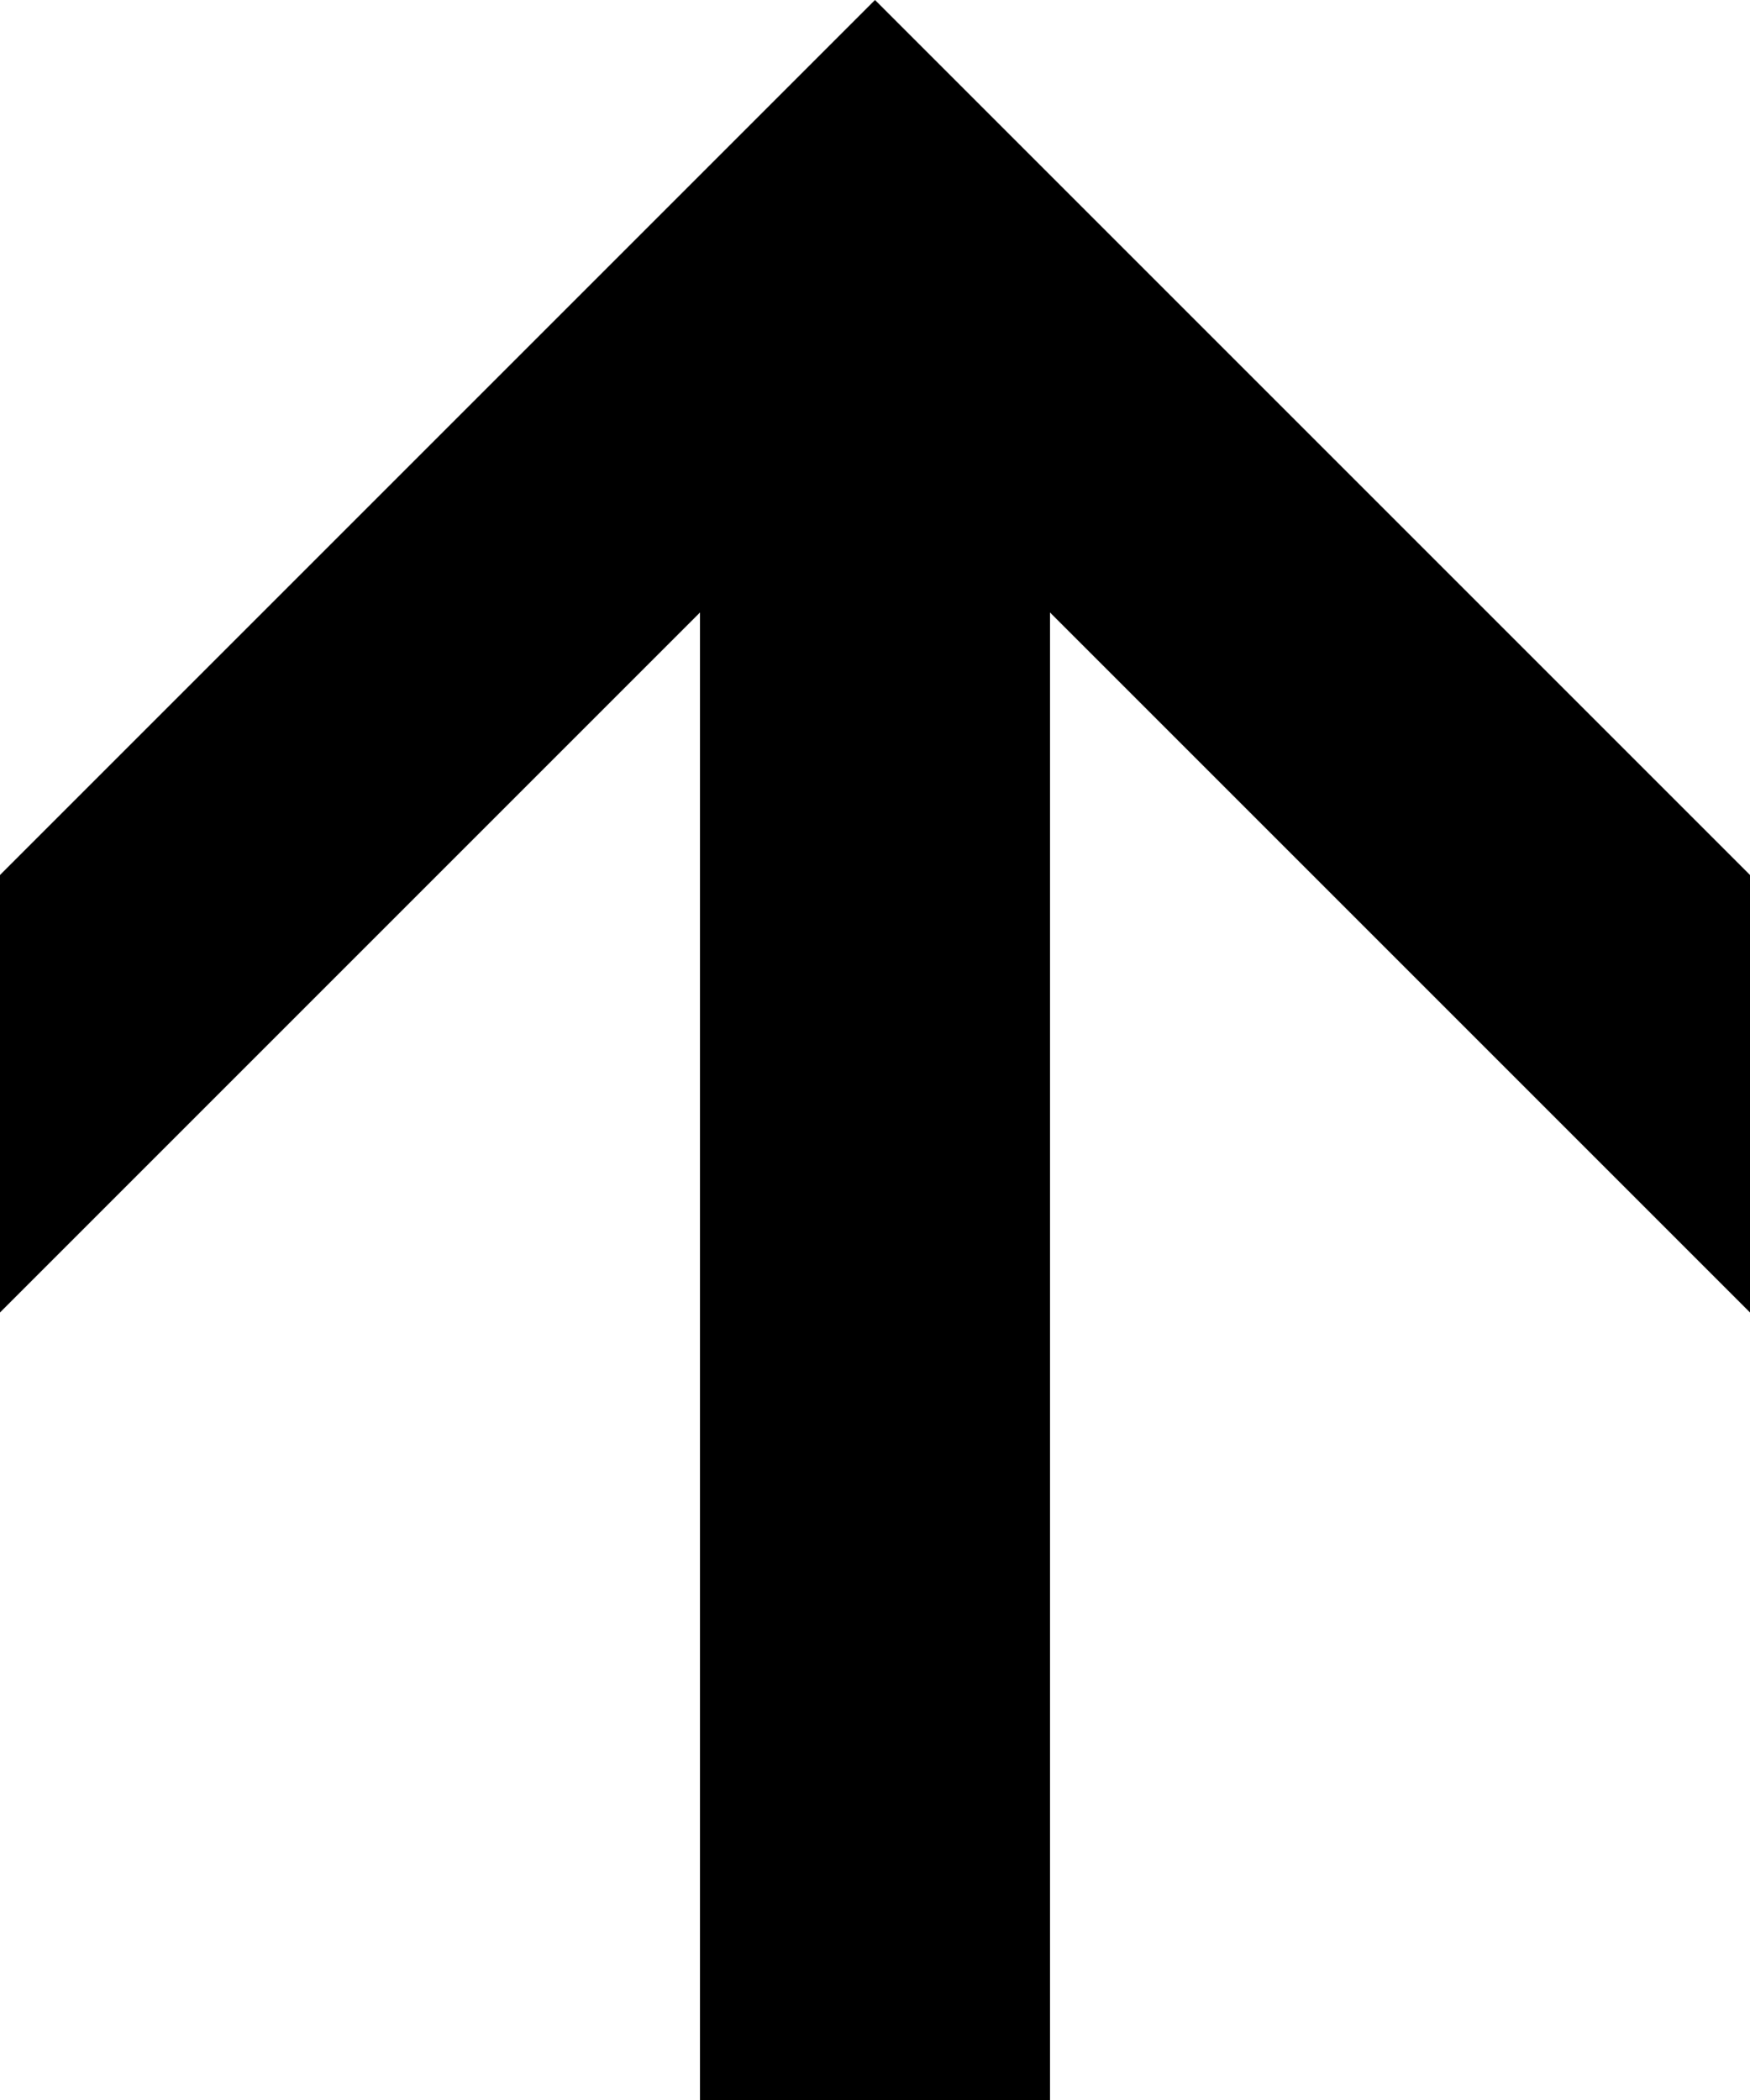 <?xml version="1.0" encoding="UTF-8" standalone="no"?>
<svg
   xmlns:dc="http://purl.org/dc/elements/1.1/"
   xmlns:cc="http://creativecommons.org/ns#"
   xmlns:rdf="http://www.w3.org/1999/02/22-rdf-syntax-ns#"
   xmlns:svg="http://www.w3.org/2000/svg"
   xmlns="http://www.w3.org/2000/svg"
   xmlns:sodipodi="http://sodipodi.sourceforge.net/DTD/sodipodi-0.dtd"
   xmlns:inkscape="http://www.inkscape.org/namespaces/inkscape"
   id="svg2"
   sodipodi:version="0.32"
   inkscape:version="1.0.2-2 (e86c870879, 2021-01-15)"
   width="500"
   height="600"
   version="1.0"
   sodipodi:docname="Pfeil_oben.svg">
  <defs
     id="defs5" />
  <sodipodi:namedview
     inkscape:window-height="1001"
     inkscape:window-width="1920"
     inkscape:pageshadow="2"
     inkscape:pageopacity="0.0"
     borderopacity="1.0"
     bordercolor="#666666"
     pagecolor="#ffffff"
     id="base"
     inkscape:zoom="1.1388086"
     inkscape:cx="197.90825"
     inkscape:cy="381.65896"
     inkscape:window-x="-9"
     inkscape:window-y="-9"
     inkscape:current-layer="svg2"
     inkscape:document-rotation="0"
     showgrid="false"
     inkscape:window-maximized="1" />
  <path
     style="fill:#000000;fill-opacity:1;fill-rule:evenodd;stroke:none;stroke-width:1px;stroke-linecap:butt;stroke-linejoin:miter;stroke-opacity:1"
     d="M 0,250 250,0 500,250 V 375 L 300,175 V 600 H 200 V 175 L 0,375 Z"
     id="path1316"
     sodipodi:nodetypes="cccccccccc" />
</svg>
